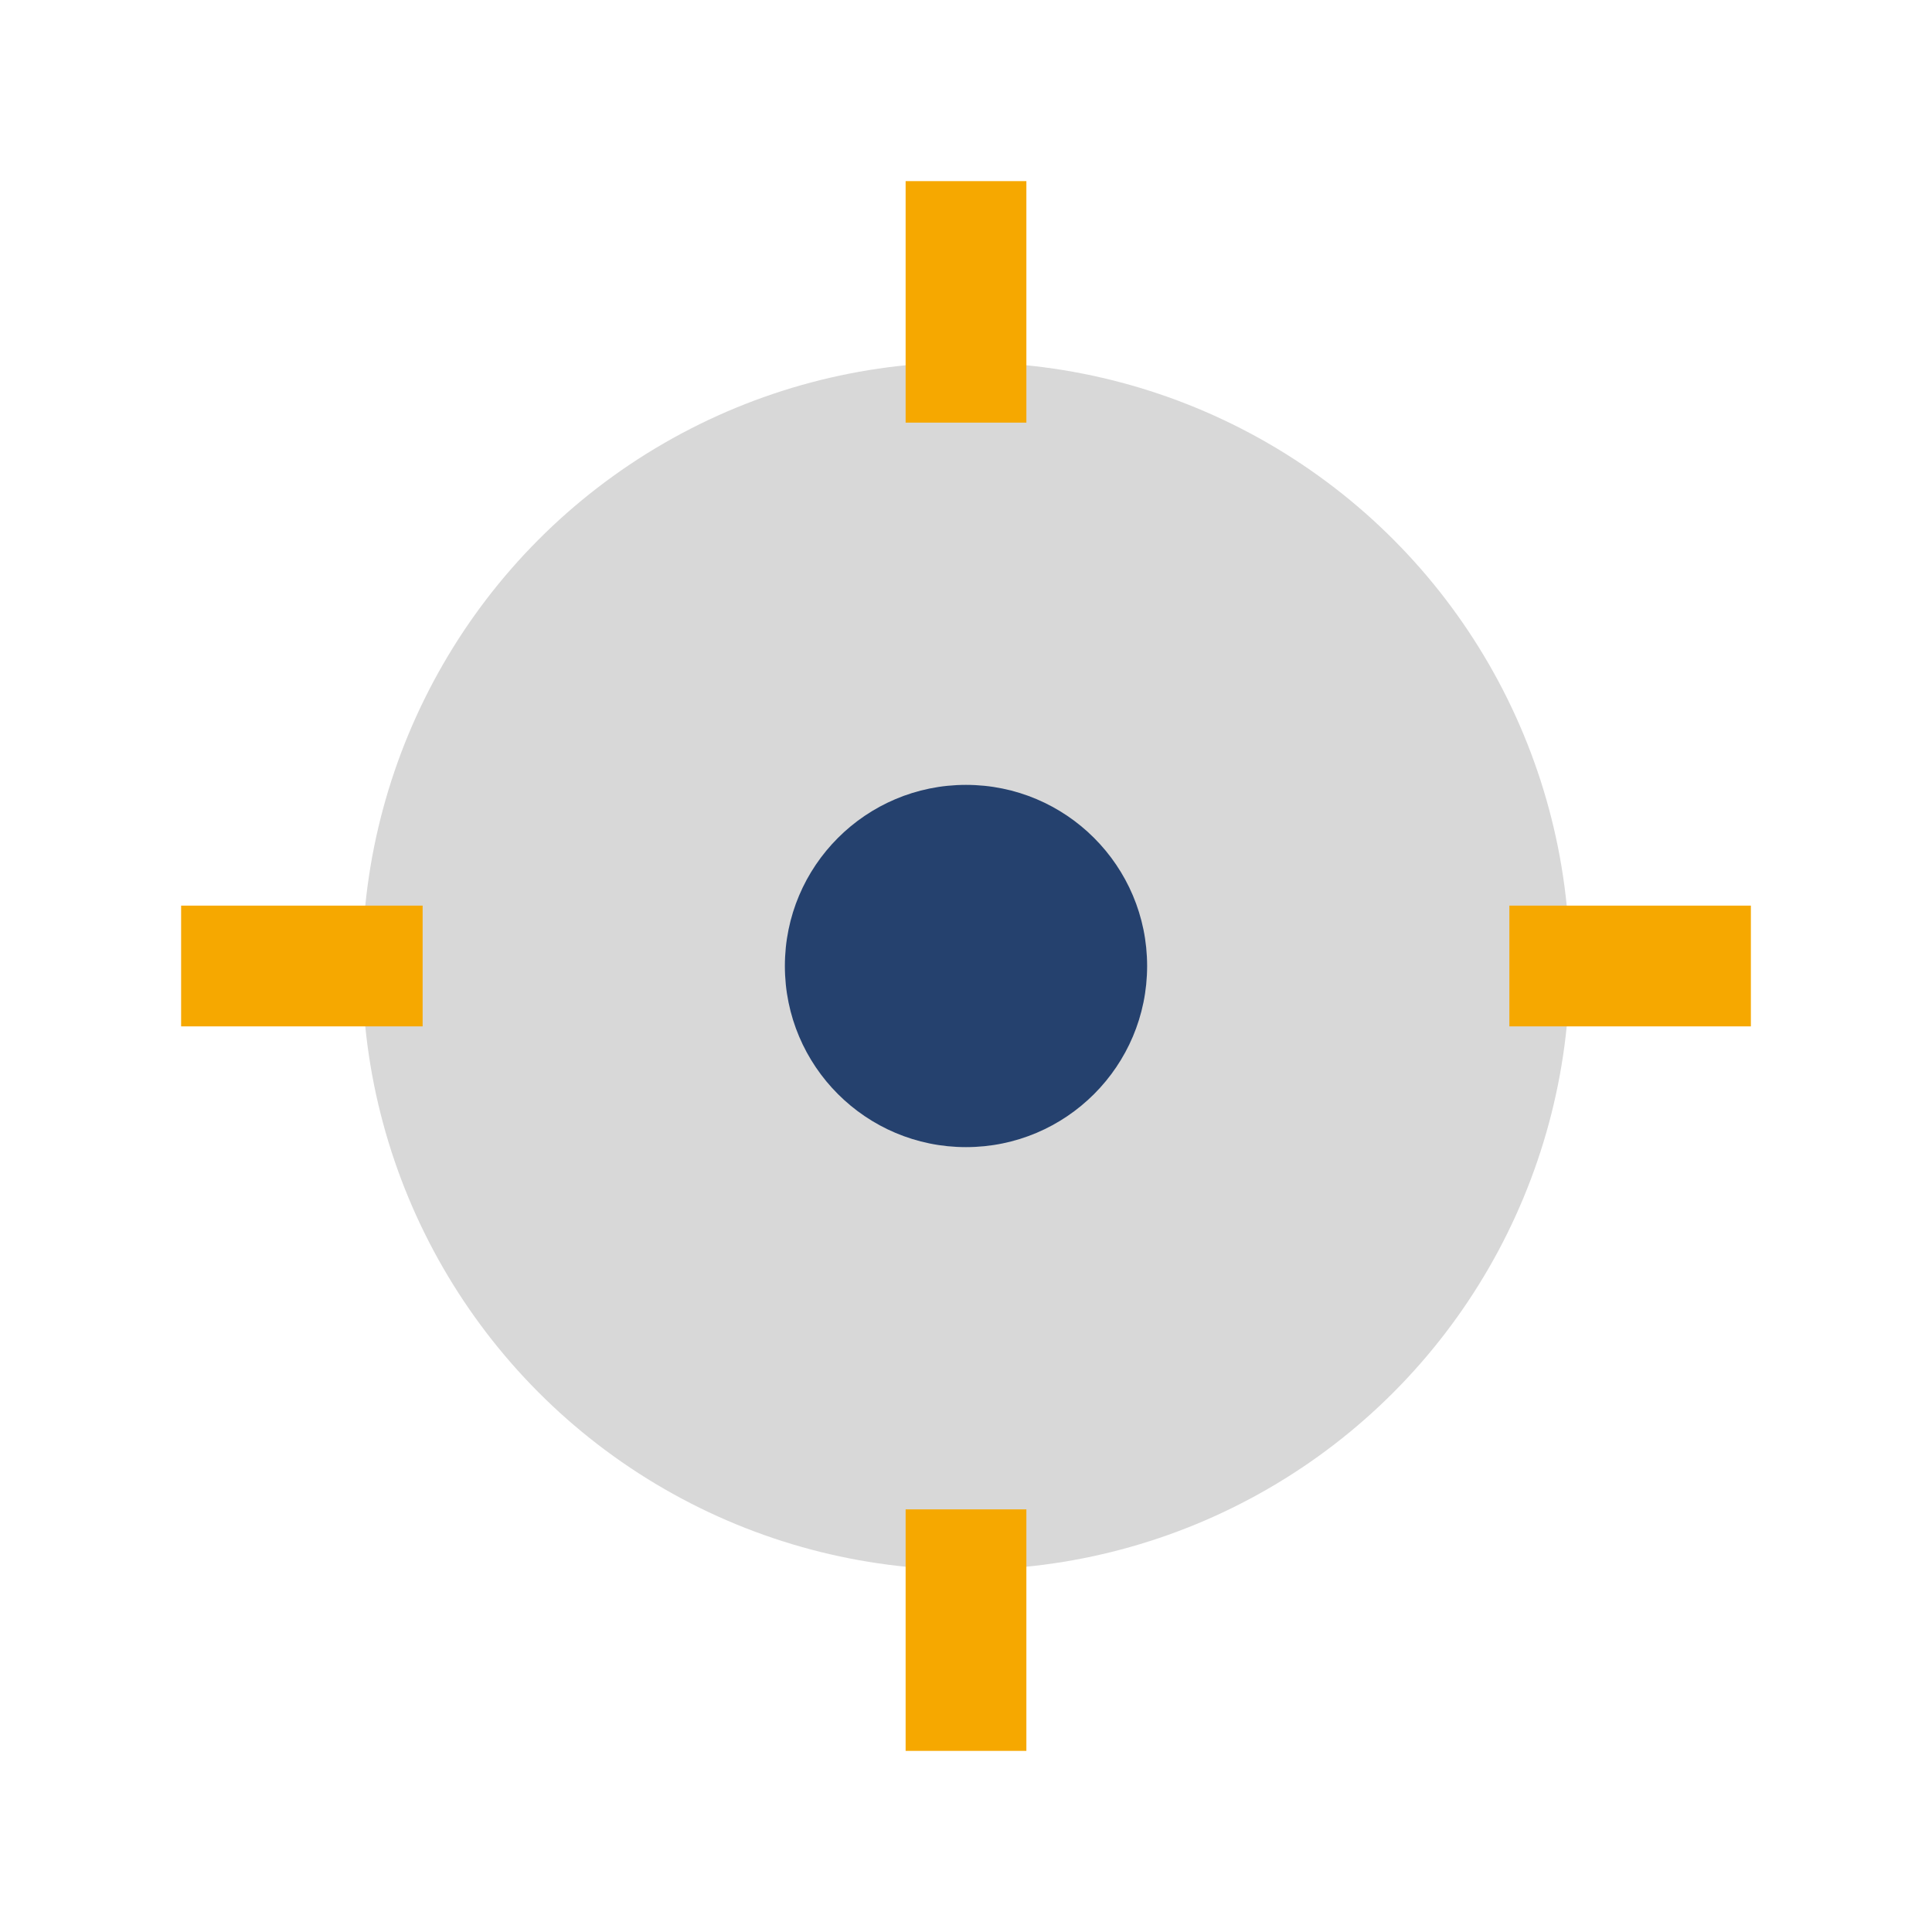 <?xml version="1.0" encoding="UTF-8"?>
<svg xmlns="http://www.w3.org/2000/svg" width="32" height="32" viewBox="0 0 32 32"><circle cx="16" cy="16" r="10" fill="#D8D8D8"/><circle cx="16" cy="16" r="3" fill="#25416E"/><path d="M16 3v4M29 16h-4M16 29v-4M3 16h4" stroke="#F6A800" stroke-width="2"/></svg>